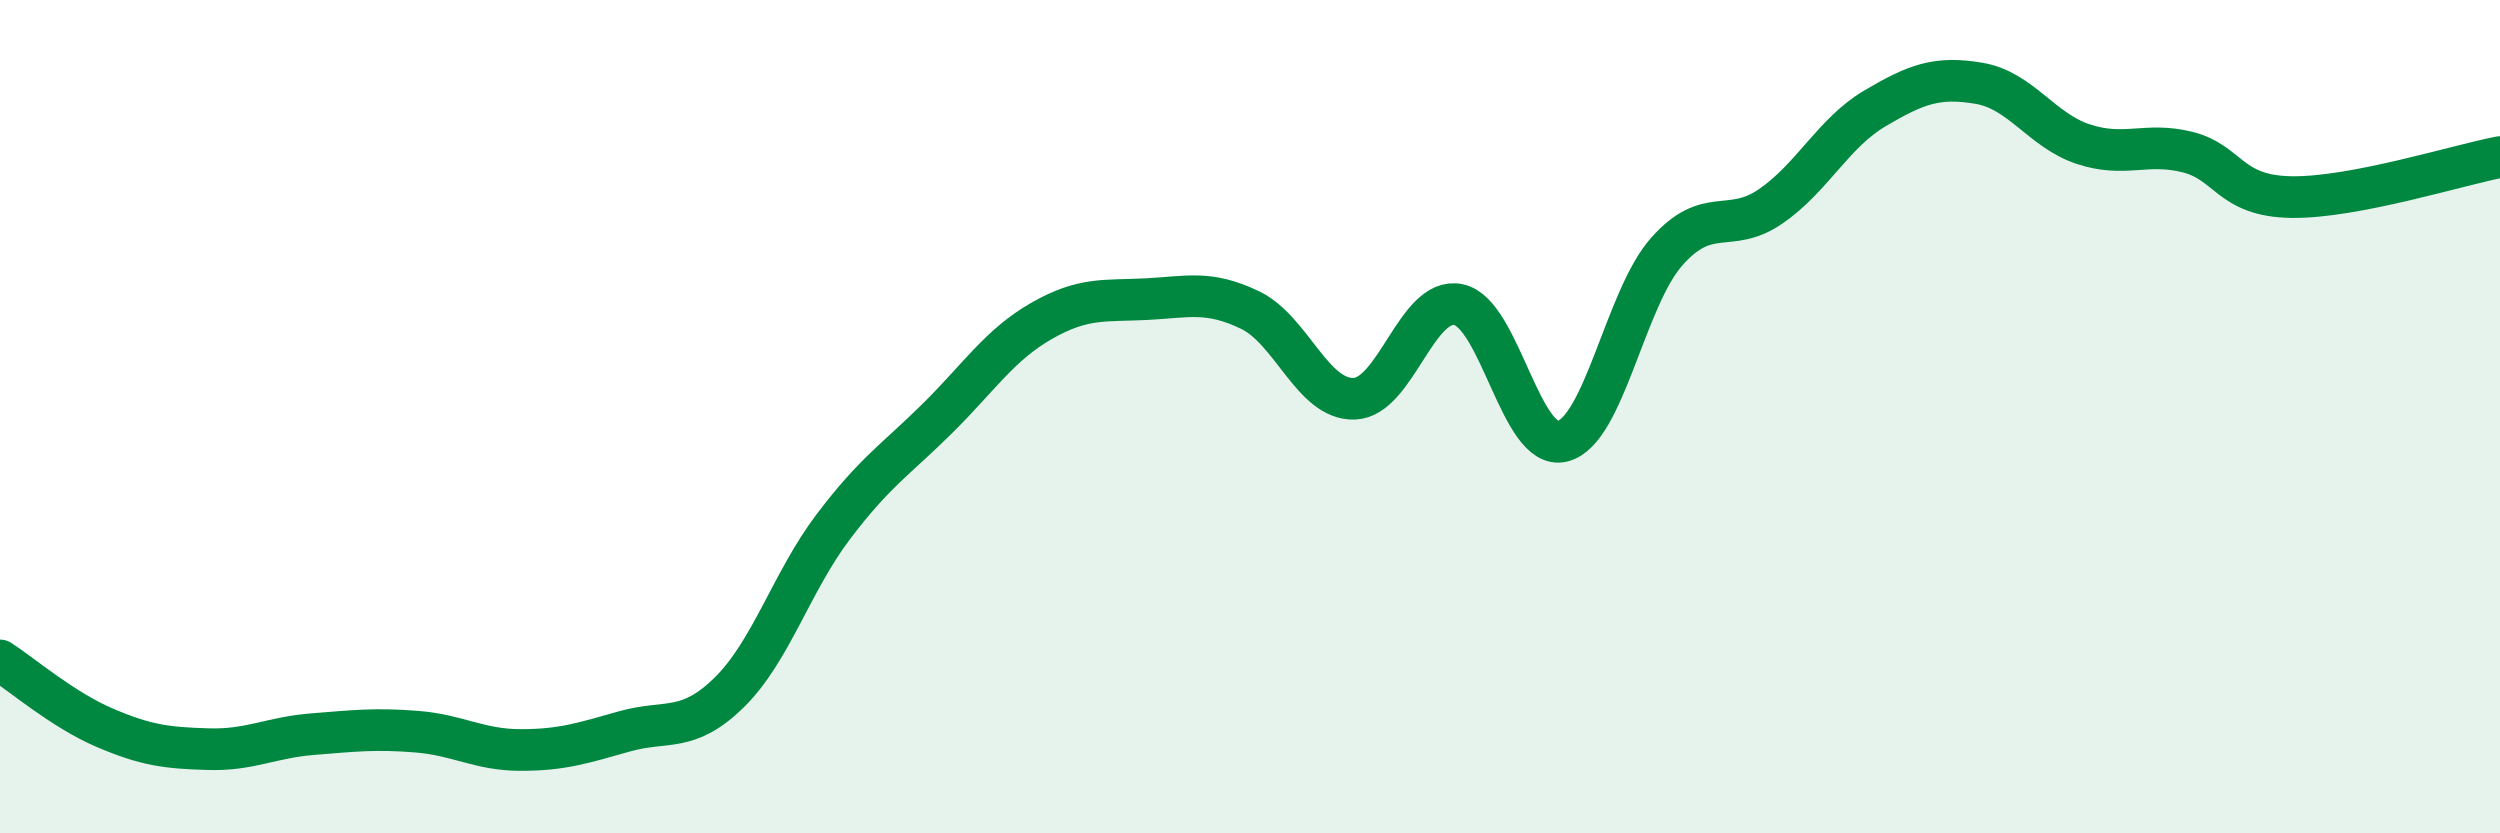 
    <svg width="60" height="20" viewBox="0 0 60 20" xmlns="http://www.w3.org/2000/svg">
      <path
        d="M 0,15.85 C 0.5,16.17 1.5,17.03 2.5,17.46 C 3.5,17.89 4,17.95 5,17.98 C 6,18.01 6.5,17.7 7.5,17.62 C 8.5,17.54 9,17.48 10,17.56 C 11,17.64 11.5,18 12.5,18 C 13.5,18 14,17.83 15,17.55 C 16,17.27 16.5,17.6 17.5,16.62 C 18.5,15.64 19,13.96 20,12.64 C 21,11.32 21.5,11.03 22.5,10.04 C 23.5,9.05 24,8.27 25,7.7 C 26,7.13 26.5,7.23 27.5,7.18 C 28.5,7.13 29,6.96 30,7.44 C 31,7.92 31.5,9.6 32.5,9.57 C 33.5,9.54 34,7.11 35,7.31 C 36,7.51 36.5,10.84 37.5,10.59 C 38.5,10.34 39,7.17 40,6.04 C 41,4.91 41.5,5.64 42.5,4.95 C 43.5,4.26 44,3.19 45,2.6 C 46,2.01 46.5,1.83 47.5,2 C 48.5,2.17 49,3.13 50,3.46 C 51,3.79 51.5,3.4 52.5,3.65 C 53.5,3.9 53.5,4.71 55,4.73 C 56.5,4.75 59,3.96 60,3.77L60 20L0 20Z"
        fill="#008740"
        opacity="0.1"
        stroke-linecap="round"
        stroke-linejoin="round"
      />
      <path
        d="M 0,15.85 C 0.5,16.17 1.5,17.03 2.5,17.46 C 3.5,17.89 4,17.95 5,17.98 C 6,18.01 6.5,17.7 7.5,17.62 C 8.5,17.54 9,17.48 10,17.56 C 11,17.64 11.5,18 12.5,18 C 13.5,18 14,17.83 15,17.55 C 16,17.27 16.5,17.6 17.5,16.62 C 18.5,15.64 19,13.96 20,12.64 C 21,11.32 21.5,11.03 22.5,10.04 C 23.5,9.05 24,8.27 25,7.7 C 26,7.13 26.5,7.23 27.5,7.18 C 28.5,7.13 29,6.96 30,7.44 C 31,7.92 31.5,9.6 32.5,9.57 C 33.5,9.54 34,7.11 35,7.31 C 36,7.51 36.5,10.84 37.5,10.59 C 38.5,10.34 39,7.17 40,6.04 C 41,4.91 41.5,5.64 42.5,4.95 C 43.5,4.26 44,3.19 45,2.6 C 46,2.01 46.5,1.83 47.5,2 C 48.5,2.17 49,3.13 50,3.46 C 51,3.79 51.5,3.4 52.5,3.65 C 53.5,3.9 53.5,4.71 55,4.73 C 56.5,4.75 59,3.96 60,3.77"
        stroke="#008740"
        stroke-width="1"
        fill="none"
        stroke-linecap="round"
        stroke-linejoin="round"
      />
    </svg>
  
